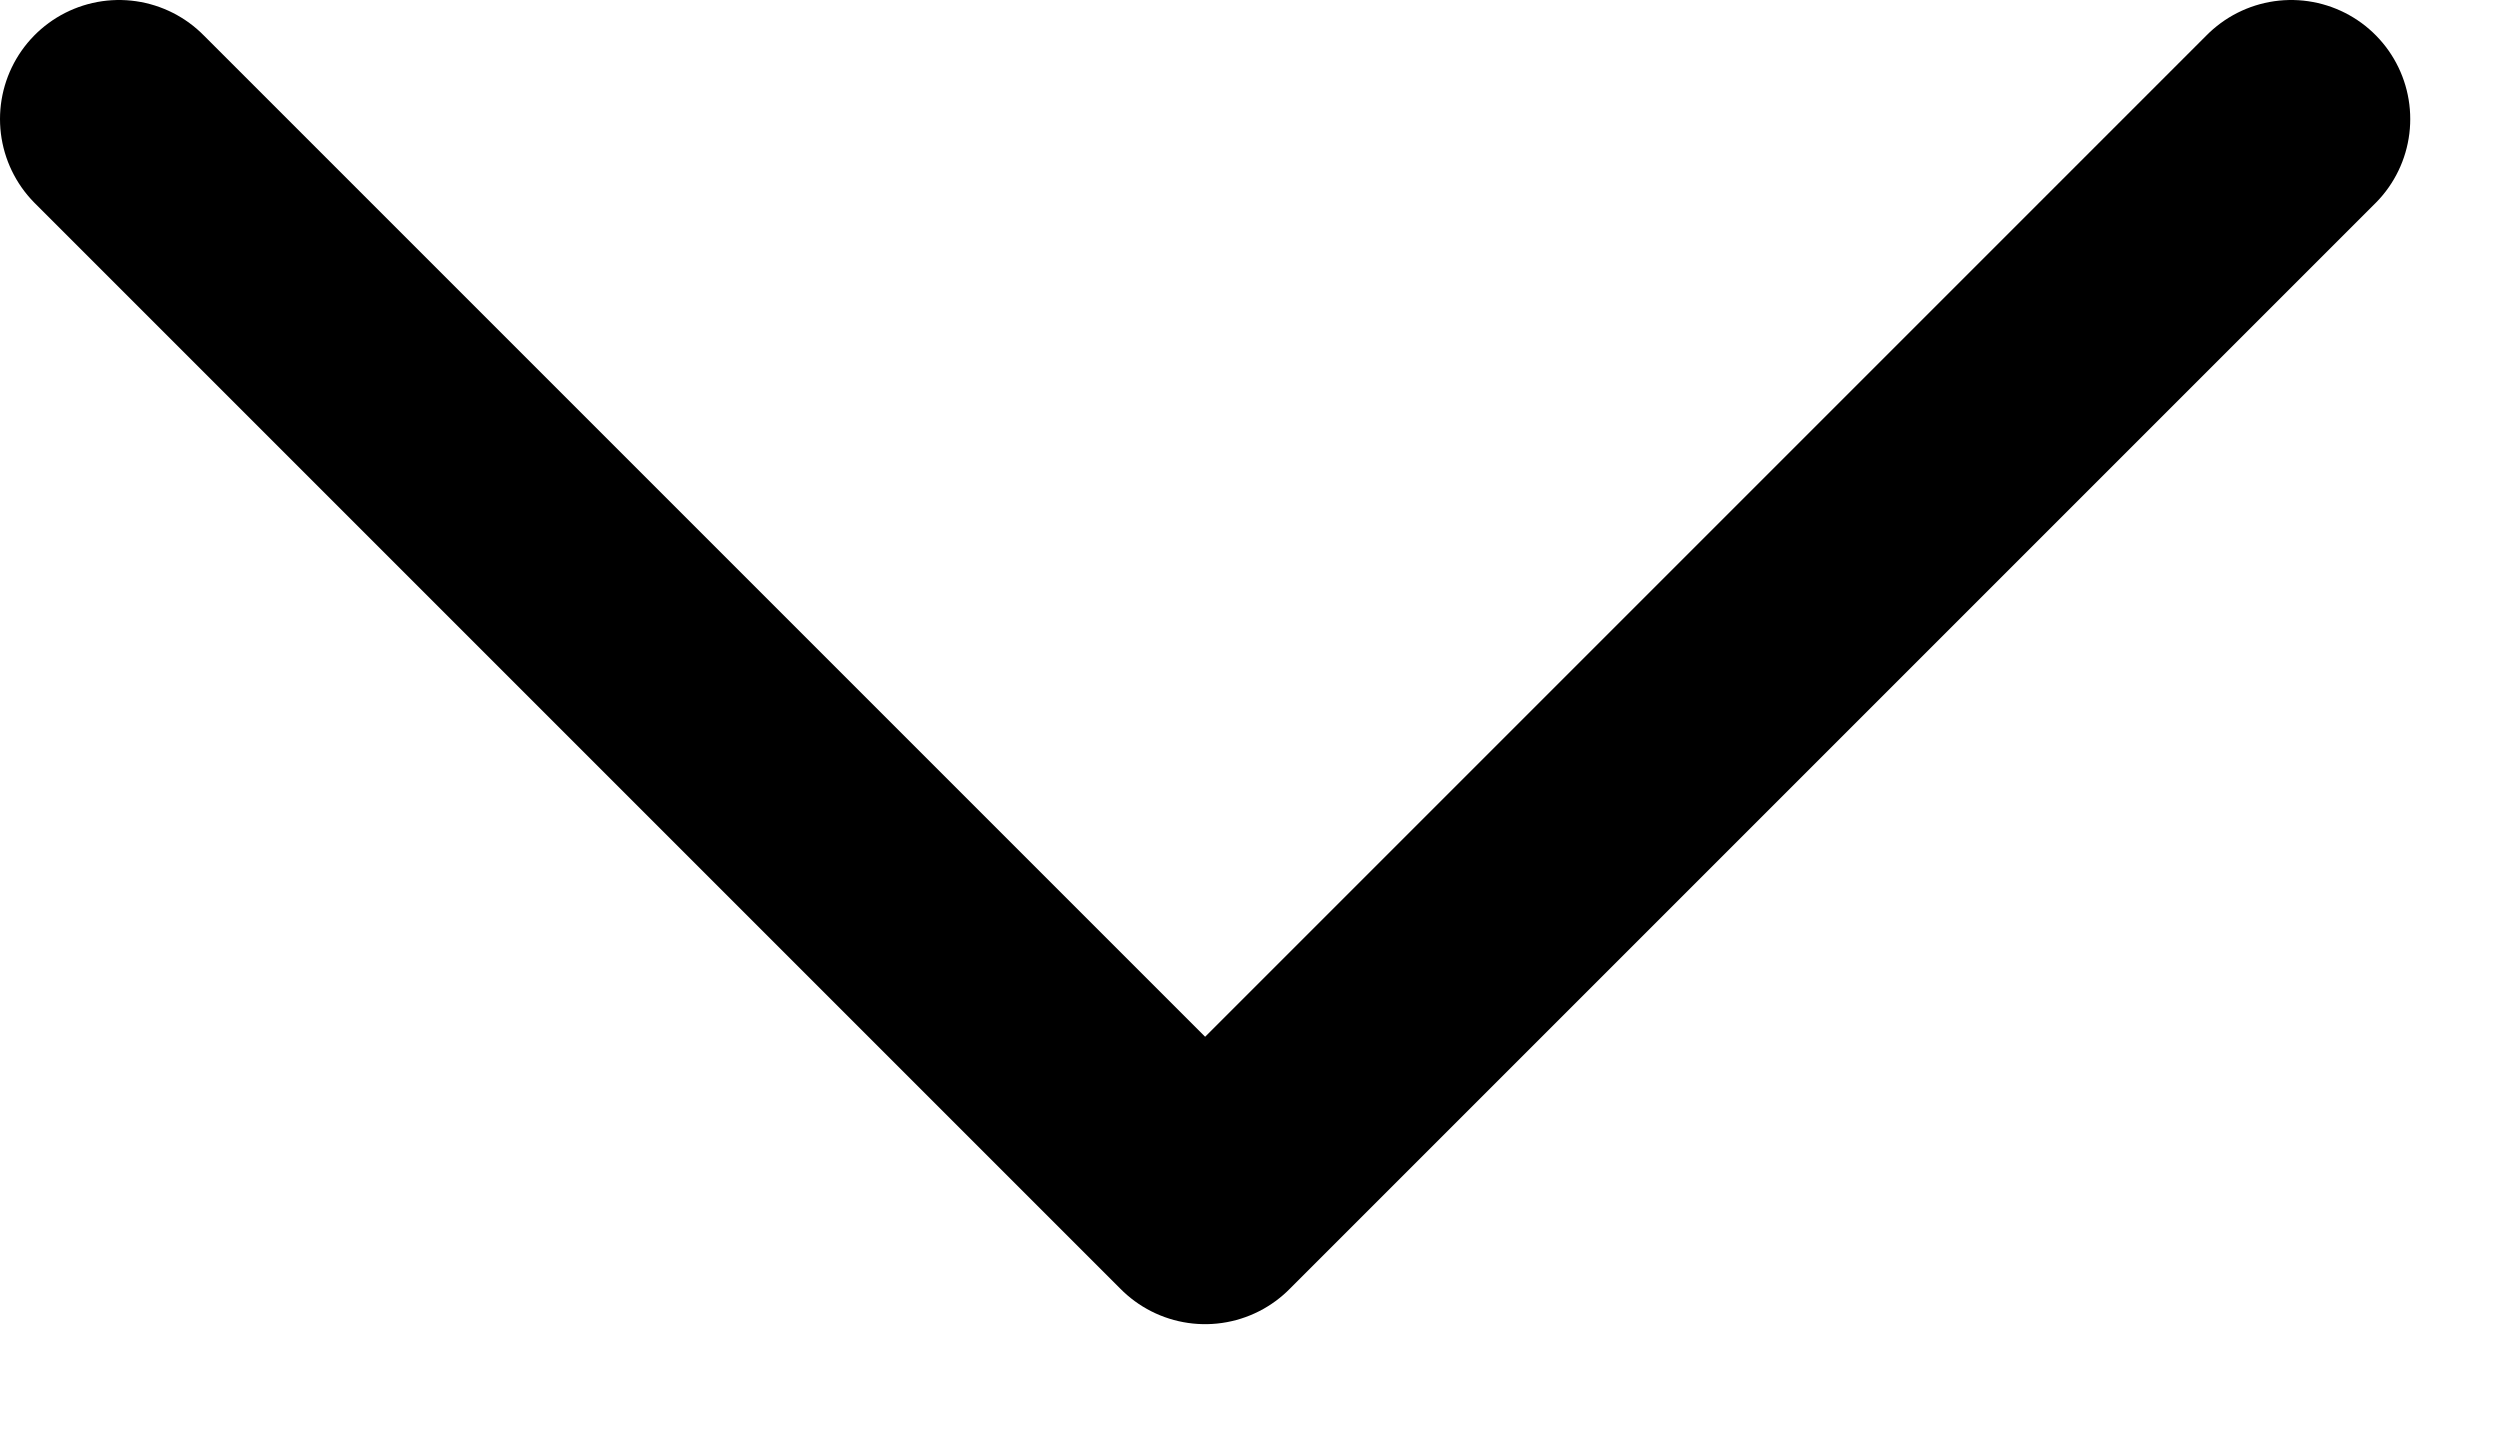 <svg width="21" height="12" viewBox="0 0 21 12" fill="none" xmlns="http://www.w3.org/2000/svg">
<g id="&#240;&#159;&#166;&#134; icon &#34;nav arrow down&#34;">
<path id="Vector" d="M1 1L10.123 10.123L19.246 1" stroke="black" stroke-width="2" stroke-linecap="round" stroke-linejoin="round"/>
</g>
</svg>
